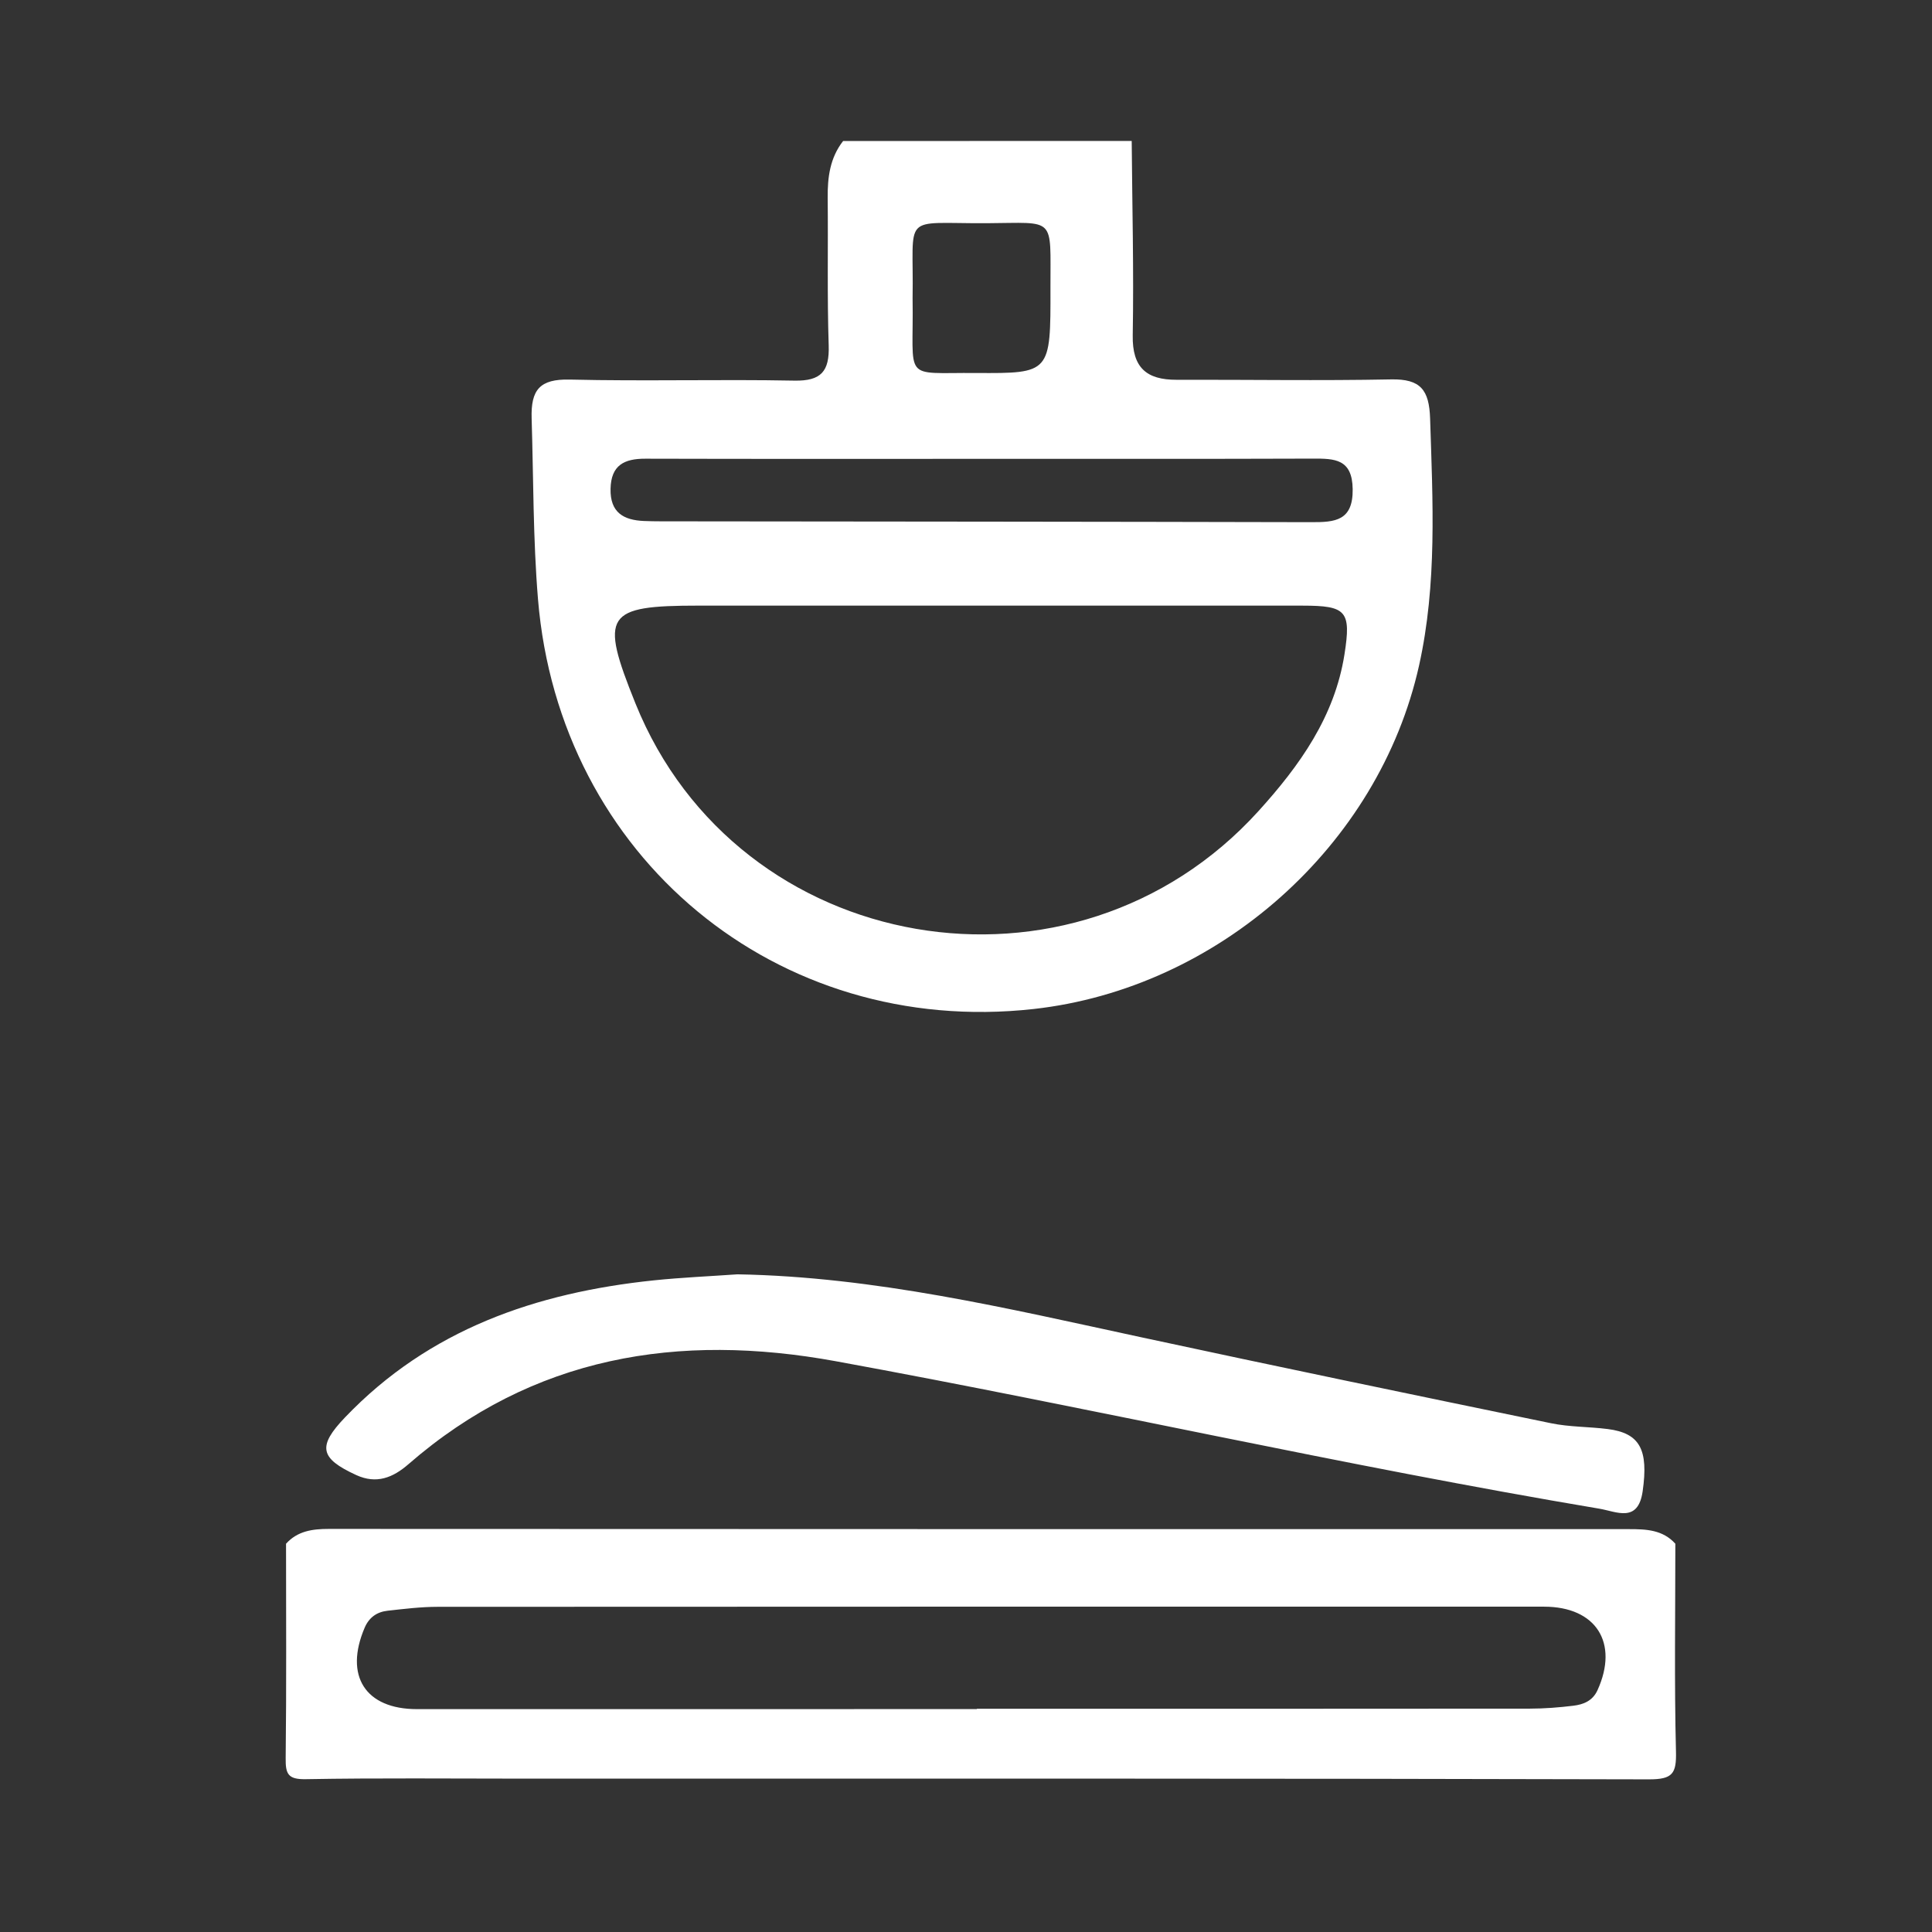 <?xml version="1.0" encoding="utf-8"?>
<!-- Generator: Adobe Illustrator 28.4.1, SVG Export Plug-In . SVG Version: 6.00 Build 0)  -->
<svg version="1.1" id="Layer_1" xmlns="http://www.w3.org/2000/svg" xmlns:xlink="http://www.w3.org/1999/xlink" x="0px" y="0px"
	 viewBox="0 0 900 900" style="enable-background:new 0 0 900 900;" xml:space="preserve">
<rect x="0" y="0" width="900" height="900" fill="#333333" stroke="none"/>
<style type="text/css">
	.st0{fill:#FFFFFF;}
</style>
<g id="mHmuSd_00000034788114284826380020000005481645831777621132_">
	<g>
		<path class="st0" d="M527.19,65.67c0.24,30.18,1.01,60.37,0.48,90.54c-0.26,15.04,6.39,20.75,20.45,20.71
			c33.32-0.09,66.65,0.48,99.95-0.18c13.68-0.27,17.7,4.88,18.13,18.25c1.23,38.52,3.3,77.05-5.14,115
			c-18.69,84.05-93.62,150.51-179.62,160.05c-119.61,13.26-220.92-70.97-230.82-190.9c-2.32-28.1-2.1-56.13-2.96-84.2
			c-0.41-13.36,3.76-18.45,17.75-18.12c34.86,0.83,69.76-0.18,104.63,0.49c12.52,0.24,16.39-4.35,16-16.38
			c-0.75-22.88-0.23-45.81-0.47-68.71c-0.1-9.6,1.06-18.7,7.19-26.54C437.57,65.67,482.38,65.67,527.19,65.67z M456.79,282.12
			c-43.76,0-87.53,0-131.29,0c-43.64,0-46.24,4.01-29.49,45.54c47.65,118.17,204.18,145.2,290.29,50.12
			c19.13-21.12,35.42-43.9,40-72.89c3.21-20.33,0.87-22.74-19.46-22.76C556.82,282.09,506.81,282.12,456.79,282.12z M458.46,213.75
			c-52.6,0-105.19,0.08-157.79-0.07c-9.87-0.03-16.01,2.99-16.25,14.02c-0.24,11.01,6,14.62,15.63,15c2.6,0.1,5.21,0.15,7.81,0.15
			c101.03,0.11,202.06,0.16,303.08,0.4c10.94,0.03,19.39-0.6,19.19-15.39c-0.19-14.1-8.39-14.26-18.56-14.22
			C560.53,213.82,509.5,213.73,458.46,213.75z M425.12,138.9c0.62,39.24-5.43,34.61,29.59,34.85c34.65,0.23,34.73,0.05,34.63-39.5
			c-0.09-33.86,2.91-30.43-29.89-30.27C419.17,104.18,425.81,98.8,425.12,138.9z"/>
		<path class="st0" d="M133.25,719.12c5.37-5.94,12.31-6.89,19.9-6.89c201.91,0.1,403.82,0.1,605.73,0.1
			c7.93,0,15.71,0.28,21.56,6.8c0,32.25-0.51,64.51,0.29,96.74c0.26,10.3-1.49,13.04-12.58,13.02
			c-174.77-0.47-349.54-0.33-524.31-0.33c-33.81,0-67.63-0.35-101.42,0.25c-8.32,0.15-9.43-2.48-9.34-9.81
			C133.47,785.7,133.25,752.41,133.25,719.12z M455.06,796.16c0-0.05,0-0.1,0-0.15c85.9,0,171.8,0.03,257.7-0.06
			c6.74-0.01,13.5-0.54,20.19-1.36c4.7-0.57,8.97-2.26,11.23-7.23c10.03-22.07-0.66-38.91-24.92-38.91
			c-171.8-0.02-343.6-0.03-515.4,0.07c-7.76,0-15.54,0.96-23.28,1.82c-4.92,0.54-8.63,3.04-10.71,7.92
			c-9.58,22.44,0.34,37.92,24.36,37.92C281.18,796.15,368.12,796.16,455.06,796.16z"/>
		<path class="st0" d="M343.49,593.63c64.05,1.12,125.89,15.91,187.98,29.29c63.61,13.71,127.33,26.94,191.06,40.08
			c8.61,1.78,17.6,1.59,26.37,2.7c15.1,1.9,19.06,9.65,16.32,28.94c-2.13,15.01-12.2,9.51-20.16,8.17
			c-119.13-20.03-236.92-46.99-355.72-68.7c-73.32-13.4-141.06-2.49-199.1,47.99c-7.21,6.27-14.86,9.36-24.29,5.04
			c-17.04-7.82-18.1-13.4-5.25-26.84c39.21-41.03,89.04-58.14,143.87-63.86C317.49,595.1,330.51,594.55,343.49,593.63z"/>
	</g>
</g>
</svg>
